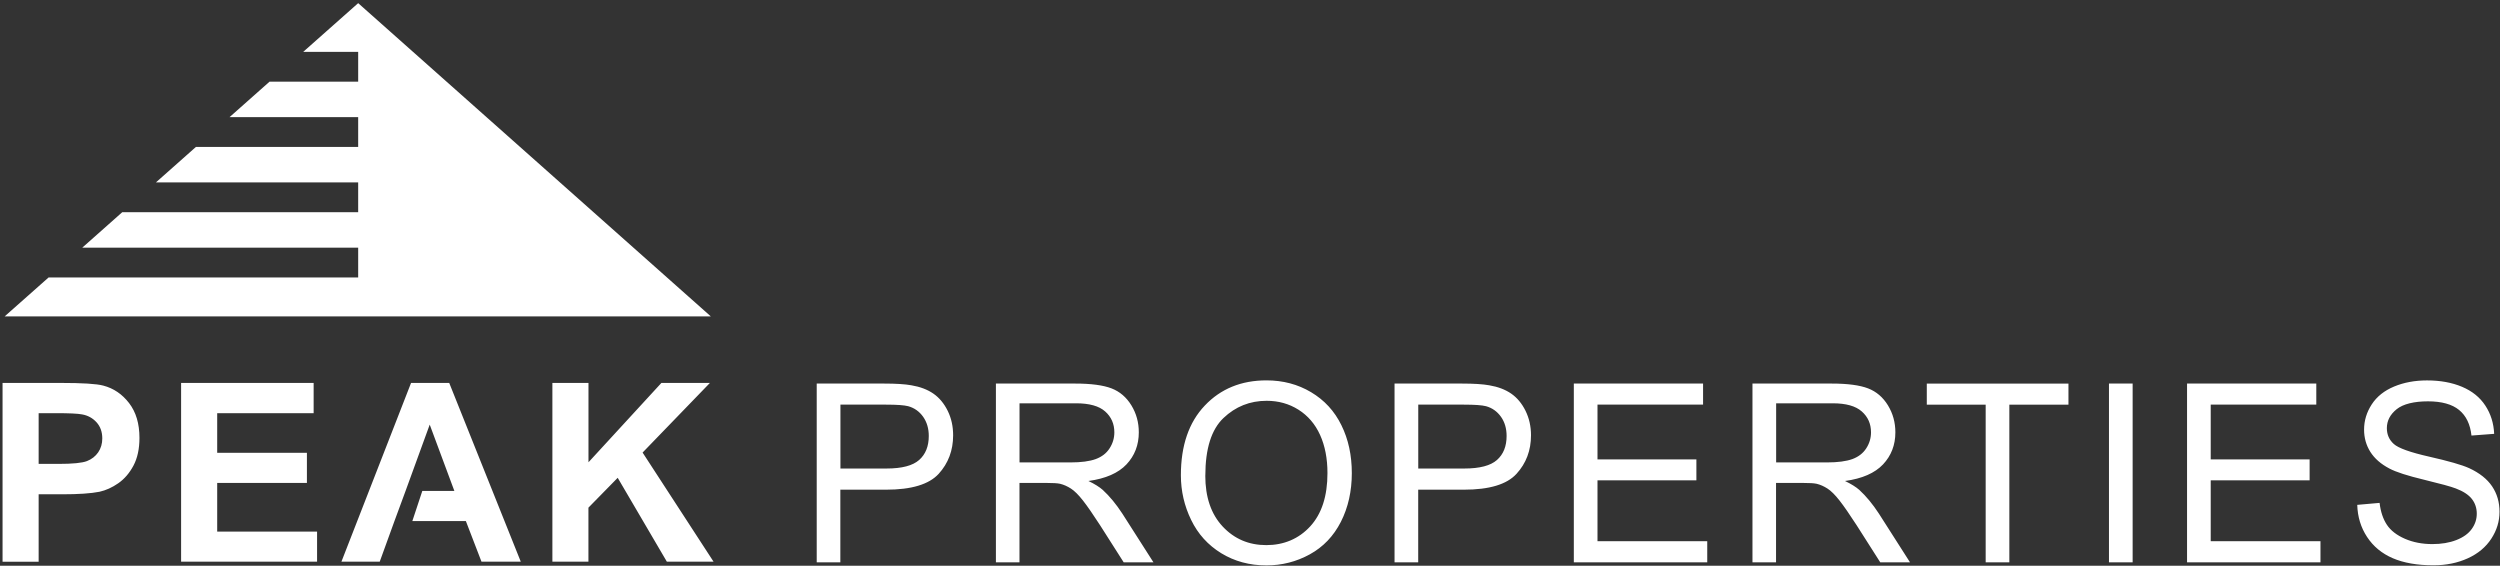 <?xml version="1.0" encoding="UTF-8"?>
<svg id="Layer_1" xmlns="http://www.w3.org/2000/svg" version="1.1" viewBox="0 0 509.11 115.21">
  <rect x="0" y="0" width="509.11" height="115.21" fill="#333333" stroke="none"/>
  <!-- Generator: Adobe Illustrator 29.1.0, SVG Export Plug-In . SVG Version: 2.1.0 Build 142)  -->
  <defs>
    <style>
      .st0 {
        fill: #fff;
      }
    </style>
  </defs>
  <path class="st0" d="M166.32,114.51v-36.4h13.73c2.42,0,4.26.12,5.54.35,1.79.3,3.29.87,4.49,1.7,1.21.84,2.18,2.01,2.92,3.51.74,1.51,1.1,3.16,1.1,4.97,0,3.1-.99,5.71-2.95,7.86-1.97,2.14-5.53,3.22-10.68,3.22h-9.34v14.8h-4.82ZM171.14,95.41h9.41c3.11,0,5.32-.58,6.63-1.74,1.31-1.16,1.96-2.79,1.96-4.89,0-1.52-.39-2.83-1.15-3.91-.77-1.08-1.78-1.8-3.04-2.15-.81-.21-2.31-.32-4.49-.32h-9.31v13.01ZM202.81,114.51v-36.4h16.14c3.24,0,5.71.33,7.4.98,1.69.65,3.04,1.81,4.05,3.46s1.51,3.48,1.51,5.49c0,2.58-.84,4.76-2.51,6.53s-4.25,2.9-7.75,3.38c1.27.61,2.24,1.22,2.91,1.81,1.41,1.29,2.74,2.91,4,4.84l6.33,9.91h-6.06l-4.82-7.57c-1.41-2.18-2.57-3.86-3.48-5.02-.91-1.16-1.73-1.97-2.45-2.43-.72-.46-1.45-.79-2.2-.97-.55-.12-1.44-.17-2.68-.17h-5.59v16.16h-4.82ZM207.62,94.17h10.35c2.2,0,3.92-.23,5.16-.68,1.24-.46,2.19-1.18,2.83-2.19.65-1,.97-2.09.97-3.26,0-1.72-.62-3.14-1.87-4.25-1.25-1.11-3.22-1.66-5.92-1.66h-11.52v12.04ZM240.48,96.78c0-6.04,1.62-10.77,4.87-14.19,3.24-3.42,7.43-5.13,12.56-5.13,3.36,0,6.39.8,9.09,2.41,2.7,1.61,4.76,3.84,6.17,6.72,1.42,2.87,2.12,6.13,2.12,9.77s-.74,6.99-2.23,9.91-3.6,5.12-6.33,6.62c-2.73,1.5-5.68,2.25-8.84,2.25-3.43,0-6.49-.83-9.19-2.48-2.7-1.66-4.74-3.91-6.13-6.78-1.39-2.86-2.09-5.89-2.09-9.09ZM245.45,96.85c0,4.39,1.18,7.84,3.54,10.37,2.36,2.52,5.32,3.79,8.88,3.79s6.61-1.27,8.95-3.82,3.51-6.17,3.51-10.85c0-2.96-.5-5.55-1.5-7.76-1-2.21-2.47-3.92-4.39-5.14-1.93-1.22-4.09-1.82-6.49-1.82-3.41,0-6.34,1.17-8.8,3.51-2.46,2.34-3.69,6.25-3.69,11.73ZM283.99,114.51v-36.4h13.73c2.42,0,4.26.12,5.54.35,1.79.3,3.29.87,4.49,1.7,1.21.84,2.18,2.01,2.92,3.51.74,1.51,1.11,3.16,1.11,4.97,0,3.1-.99,5.71-2.96,7.86s-5.53,3.22-10.68,3.22h-9.33v14.8h-4.82ZM288.81,95.41h9.41c3.11,0,5.32-.58,6.63-1.74,1.31-1.16,1.96-2.79,1.96-4.89,0-1.52-.38-2.83-1.15-3.91-.77-1.08-1.78-1.8-3.04-2.15-.81-.21-2.31-.32-4.49-.32h-9.31v13.01ZM320.5,114.51v-36.4h26.32v4.29h-21.5v11.15h20.14v4.27h-20.14v12.39h22.35v4.3h-27.16ZM356.88,114.51v-36.4h16.14c3.24,0,5.71.33,7.4.98,1.69.65,3.04,1.81,4.05,3.46,1.01,1.66,1.51,3.48,1.51,5.49,0,2.58-.84,4.76-2.51,6.53s-4.25,2.9-7.75,3.38c1.27.61,2.24,1.22,2.91,1.81,1.41,1.29,2.74,2.91,4,4.84l6.33,9.91h-6.06l-4.82-7.57c-1.41-2.18-2.57-3.86-3.48-5.02-.91-1.16-1.73-1.97-2.45-2.43-.72-.46-1.45-.79-2.2-.97-.55-.12-1.44-.17-2.68-.17h-5.59v16.16h-4.82ZM361.7,94.17h10.35c2.2,0,3.92-.23,5.17-.68,1.24-.46,2.18-1.18,2.83-2.19.65-1,.97-2.09.97-3.26,0-1.72-.62-3.14-1.88-4.25-1.25-1.11-3.22-1.66-5.92-1.66h-11.52v12.04ZM404.37,114.51v-32.1h-11.99v-4.29h28.85v4.29h-12.04v32.1h-4.82ZM429.48,114.51v-36.4h4.82v36.4h-4.82ZM445.38,114.51v-36.4h26.32v4.29h-21.5v11.15h20.14v4.27h-20.14v12.39h22.35v4.3h-27.16ZM480.05,102.81l4.54-.4c.21,1.82.72,3.31,1.5,4.48s2.01,2.11,3.66,2.83c1.66.72,3.52,1.08,5.59,1.08,1.84,0,3.46-.27,4.87-.82,1.41-.55,2.45-1.29,3.14-2.25.69-.95,1.03-1.99,1.03-3.12s-.33-2.14-.99-2.99c-.66-.85-1.75-1.57-3.28-2.15-.98-.38-3.14-.97-6.48-1.78-3.34-.8-5.69-1.56-7.03-2.27-1.74-.91-3.03-2.04-3.89-3.39-.85-1.35-1.28-2.86-1.28-4.53,0-1.84.52-3.55,1.56-5.15,1.04-1.6,2.57-2.81,4.57-3.64,2-.83,4.23-1.24,6.68-1.24,2.7,0,5.08.43,7.14,1.3s3.65,2.15,4.75,3.84c1.11,1.69,1.7,3.6,1.79,5.74l-4.62.35c-.25-2.3-1.09-4.04-2.52-5.21-1.43-1.17-3.55-1.76-6.34-1.76s-5.04.53-6.37,1.6-2,2.35-2,3.86c0,1.31.47,2.38,1.42,3.23.93.84,3.35,1.71,7.26,2.59,3.92.89,6.6,1.66,8.06,2.32,2.12.98,3.68,2.21,4.69,3.71s1.51,3.22,1.51,5.18-.55,3.76-1.66,5.47c-1.11,1.71-2.7,3.05-4.78,4-2.08.95-4.42,1.43-7.01,1.43-3.29,0-6.05-.48-8.28-1.44-2.23-.96-3.97-2.4-5.24-4.33-1.27-1.93-1.93-4.11-2-6.54ZM.52,114.38v-36.4h11.79c4.47,0,7.38.18,8.74.55,2.09.55,3.83,1.73,5.24,3.56,1.41,1.83,2.11,4.19,2.11,7.09,0,2.23-.41,4.11-1.22,5.64-.81,1.52-1.84,2.72-3.09,3.59-1.25.87-2.52,1.44-3.81,1.73-1.75.35-4.3.52-7.62.52h-4.79v13.73H.52ZM7.87,84.14v10.33h4.02c2.9,0,4.83-.19,5.81-.57.98-.38,1.74-.98,2.3-1.79.55-.81.83-1.75.83-2.83,0-1.32-.39-2.42-1.17-3.28-.78-.86-1.76-1.4-2.95-1.61-.88-.17-2.64-.25-5.29-.25h-3.55ZM36.88,114.38v-36.4h26.99v6.16h-19.64v8.07h18.27v6.13h-18.27v9.91h20.34v6.13h-27.68ZM86,99.98h6.53l-5.02-13.51-4.92,13.51-2.26,6.13-3,8.27h-7.8l14.18-36.4h7.77l14.57,36.4h-8l-3.18-8.27h-10.9M112.49,114.38v-36.4h7.35v16.16l14.85-16.16h9.88l-13.71,14.18,14.45,22.22h-9.51l-10.01-17.08-5.96,6.08v11h-7.35ZM72.94.64l-11.19,9.92h11.19v6.07h-18.05l-8.14,7.22h26.19v6.07h-33.04l-8.14,7.22h41.18v6.07H24.9l-8.14,7.22h56.18v6.07H9.9l-8.95,7.93h143.8L72.94.64Z"/>
</svg>